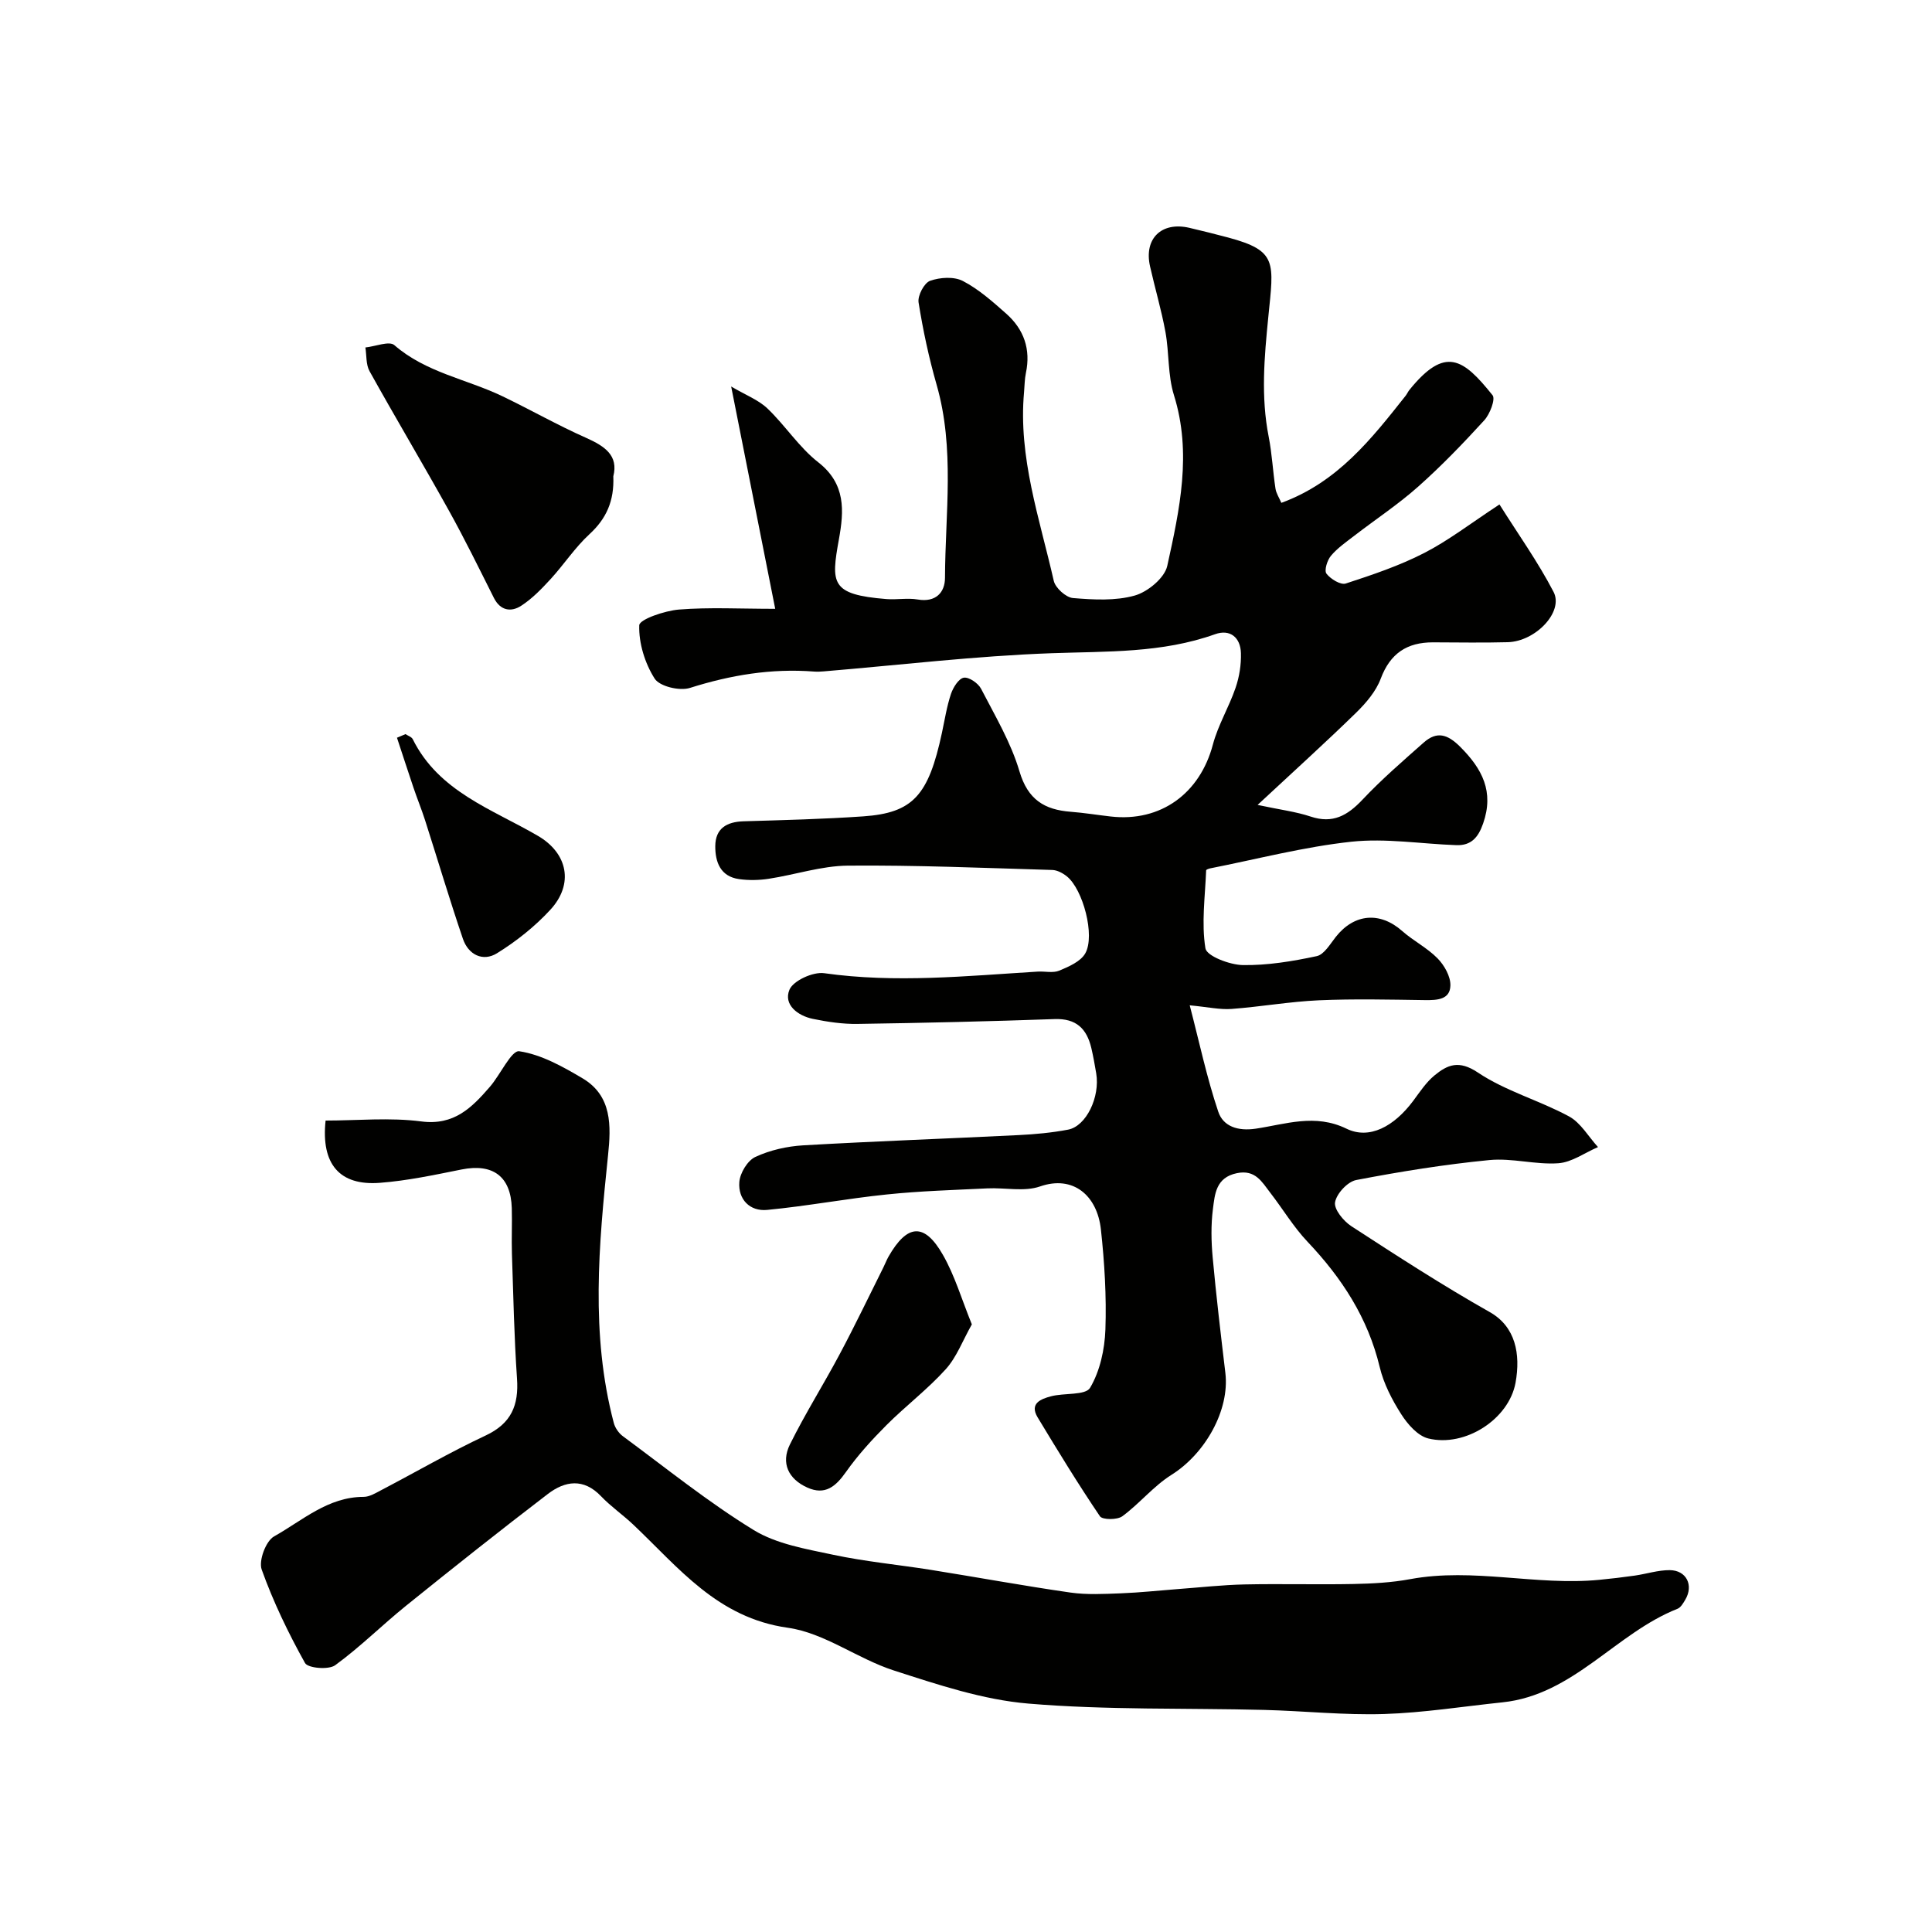 <svg enable-background="new 0 0 400 400" viewBox="0 0 400 400" xmlns="http://www.w3.org/2000/svg"><g fill="#010100"><path d="m265.29 104.11c11.66-4.27 18.66-13.25 25.72-22.16.3-.38.49-.85.8-1.23 7.41-9.15 11.12-6.49 17.21 1.11.64.8-.55 3.91-1.72 5.19-4.36 4.77-8.86 9.45-13.69 13.74-4.15 3.69-8.82 6.77-13.23 10.17-1.69 1.3-3.49 2.55-4.83 4.15-.77.92-1.42 3.03-.92 3.69.85 1.11 2.94 2.39 4 2.04 5.51-1.8 11.08-3.67 16.22-6.31 5.05-2.59 9.61-6.13 15.6-10.06 3.83 6.1 7.96 11.87 11.2 18.11 2.13 4.11-3.7 10.25-9.49 10.41-5.16.14-10.33.04-15.5.03-5.35 0-8.83 2.28-10.79 7.51-.98 2.63-3.04 5.04-5.09 7.05-6.26 6.11-12.75 11.97-20.41 19.1 4.68 1 7.93 1.39 10.98 2.41 4.59 1.53 7.63-.21 10.72-3.48 3.96-4.2 8.35-8 12.68-11.83 2.72-2.41 4.93-1.77 7.57.87 4.57 4.57 7.04 9.28 4.75 15.86-1 2.88-2.46 4.6-5.52 4.5-7.27-.25-14.62-1.48-21.77-.71-9.81 1.06-19.47 3.59-29.19 5.51-.32.06-.87.26-.87.41-.21 5.4-1 10.91-.15 16.15.26 1.6 5.02 3.42 7.74 3.47 5.1.08 10.28-.78 15.3-1.85 1.54-.33 2.79-2.52 3.97-4.01 3.83-4.82 9.14-5.24 13.72-1.2 2.32 2.05 5.2 3.49 7.34 5.68 1.4 1.43 2.7 3.73 2.65 5.61-.07 2.93-2.74 3.05-5.24 3.02-7.33-.1-14.68-.28-21.99.04-6.04.27-12.04 1.34-18.08 1.79-2.39.18-4.84-.39-8.66-.75 1.98 7.6 3.53 14.96 5.91 22.03 1.01 3.01 4 4.07 7.76 3.51 6.17-.92 12.27-3.17 18.78 0 4.75 2.32 9.85-.45 13.82-5.76 1.37-1.84 2.67-3.84 4.41-5.27 2.69-2.21 5.04-3.23 8.97-.6 5.74 3.85 12.74 5.77 18.88 9.09 2.43 1.32 4.02 4.19 6 6.35-2.73 1.17-5.41 3.15-8.22 3.35-4.72.33-9.59-1.12-14.28-.66-9.24.9-18.43 2.38-27.55 4.13-1.79.34-4.07 2.8-4.39 4.6-.26 1.44 1.74 3.9 3.37 4.96 9.43 6.13 18.88 12.26 28.67 17.79 5.33 3.01 6.4 8.68 5.33 14.6-1.37 7.58-10.45 13.42-18.06 11.56-2.18-.53-4.29-2.94-5.61-5.02-1.91-2.99-3.63-6.32-4.45-9.74-2.44-10.2-7.85-18.48-14.95-25.97-2.9-3.06-5.11-6.78-7.71-10.14-1.73-2.24-3.09-4.85-6.91-4.06-4.37.9-4.57 4.35-4.97 7.45-.42 3.28-.35 6.68-.05 9.98.73 7.99 1.68 15.97 2.63 23.94.91 7.69-4.16 16.7-11.16 21.09-3.72 2.33-6.61 5.96-10.18 8.58-1.05.77-4.12.75-4.63 0-4.52-6.68-8.73-13.57-12.9-20.48-1.75-2.91.72-3.81 2.72-4.35 2.76-.75 7.19-.16 8.14-1.77 2.05-3.46 3.02-7.94 3.17-12.04.24-6.9-.18-13.88-.93-20.75-.77-7.02-5.73-11.29-12.6-8.9-3.28 1.14-7.25.22-10.91.4-6.94.34-13.91.54-20.82 1.26-8.28.85-16.49 2.41-24.78 3.2-3.57.34-6.03-2.19-5.75-5.77.14-1.87 1.7-4.45 3.32-5.2 3.03-1.41 6.54-2.2 9.9-2.4 14.86-.86 29.73-1.38 44.59-2.12 3.43-.17 6.89-.49 10.26-1.13 3.76-.72 6.64-6.76 5.82-11.65-.3-1.77-.61-3.54-1.02-5.28-.95-3.97-3.12-6.12-7.59-5.96-13.59.48-27.2.8-40.8 1-3.08.05-6.22-.42-9.24-1.04-3.17-.65-6.13-2.95-4.87-6.02.77-1.89 4.9-3.77 7.2-3.44 14.79 2.09 29.49.57 44.21-.33 1.49-.09 3.17.34 4.46-.2 1.98-.83 4.42-1.88 5.38-3.57 2.1-3.68-.48-13.27-3.8-15.94-.83-.67-1.99-1.3-3.01-1.33-14.12-.42-28.24-1.02-42.35-.9-5.46.05-10.89 1.88-16.36 2.72-2.01.31-4.14.35-6.15.07-3.87-.54-4.95-3.53-4.93-6.84.03-3.66 2.37-5.02 5.84-5.13 8.27-.25 16.55-.45 24.8-1.02 10.32-.72 13.51-4.34 16.29-17.31.58-2.7 1-5.45 1.87-8.05.45-1.33 1.59-3.17 2.65-3.35 1.07-.18 2.98 1.14 3.58 2.29 2.89 5.59 6.19 11.13 7.95 17.1 1.73 5.86 5.17 7.95 10.62 8.37 2.77.21 5.53.67 8.3.98 10.33 1.17 18.44-4.77 21.12-14.88 1.07-4.05 3.34-7.77 4.7-11.76.78-2.27 1.18-4.79 1.11-7.19-.09-3.24-2.24-5.03-5.36-3.91-11 3.93-22.37 3.52-33.8 3.93-15.76.56-31.47 2.45-47.21 3.76-.66.06-1.34.09-2 .04-8.82-.69-17.29.72-25.72 3.39-2.12.67-6.26-.31-7.29-1.93-2.02-3.17-3.31-7.34-3.19-11.04.04-1.23 5.27-3.02 8.23-3.26 6.27-.5 12.62-.15 19.92-.15-3-15.13-5.89-29.74-9.12-46.03 3.01 1.78 5.63 2.76 7.5 4.54 3.7 3.53 6.55 8.04 10.53 11.15 5.73 4.47 5.34 10.06 4.28 15.93-1.65 9.16-1.73 11.46 9.83 12.39 2.15.17 4.38-.27 6.49.09 3.74.64 5.63-1.47 5.64-4.47.05-13.34 2.06-26.77-1.73-39.98-1.6-5.59-2.83-11.32-3.74-17.06-.22-1.4 1.16-4.03 2.38-4.47 2.05-.73 4.96-.92 6.8.04 3.29 1.71 6.18 4.29 8.99 6.78 3.65 3.24 5.09 7.37 4.05 12.27-.27 1.28-.26 2.63-.38 3.94-1.23 13.53 3.23 26.2 6.15 39.08.33 1.47 2.52 3.45 3.98 3.57 4.25.35 8.78.61 12.79-.52 2.69-.76 6.18-3.64 6.73-6.14 2.55-11.62 5.14-23.33 1.38-35.36-1.29-4.14-.97-8.75-1.76-13.08-.84-4.57-2.17-9.05-3.19-13.59-1.29-5.73 2.38-9.3 8.15-7.96 2.69.63 5.37 1.3 8.04 2.01 10.25 2.75 9.43 5.11 8.3 16.44-.83 8.33-1.56 16.52.08 24.81.69 3.52.86 7.14 1.4 10.7.13.97.77 1.92 1.22 2.98z"/><path d="m67.41 232c6.57 0 13.29-.67 19.81.18 6.81.89 10.47-2.87 14.19-7.15 2.18-2.51 4.48-7.63 6.1-7.38 4.56.68 9.01 3.18 13.11 5.61 6.13 3.64 5.9 9.87 5.27 15.92-1.92 18.53-3.66 37.05 1.19 55.43.27 1.02 1.03 2.12 1.89 2.75 8.93 6.59 17.61 13.61 27.04 19.4 4.76 2.92 10.83 3.93 16.45 5.13 6.67 1.42 13.5 2.06 20.24 3.13 9.64 1.54 19.25 3.31 28.91 4.7 3.42.49 6.97.29 10.45.16 3.94-.15 7.87-.58 11.8-.88 4.6-.34 9.2-.86 13.8-.96 7.52-.16 15.04.06 22.56-.09 3.93-.08 7.92-.29 11.77-1.01 13.06-2.41 26.06 1.4 39.09.15 2.47-.24 4.94-.53 7.39-.88 2.42-.35 4.82-1.14 7.22-1.13 3.49.03 5 3.15 3.22 6.14-.42.7-.92 1.59-1.6 1.86-12.82 5.07-21.53 17.83-36.23 19.37-8.17.85-16.33 2.16-24.52 2.42-8.26.26-16.55-.64-24.83-.85-16.28-.41-32.62.05-48.81-1.31-9.42-.79-18.75-3.92-27.84-6.85-7.52-2.42-14.39-7.79-21.97-8.85-14.59-2.05-22.59-12.45-32.03-21.38-2.15-2.03-4.62-3.73-6.65-5.86-3.61-3.78-7.45-3.17-10.99-.47-9.89 7.56-19.63 15.3-29.32 23.11-4.99 4.02-9.56 8.6-14.73 12.36-1.36.99-5.65.61-6.24-.46-3.46-6.21-6.58-12.67-8.97-19.35-.66-1.83.86-5.91 2.56-6.86 5.87-3.29 11.16-8.19 18.55-8.19 1.21 0 2.48-.78 3.62-1.38 7.21-3.77 14.26-7.87 21.63-11.32 5.33-2.5 6.89-6.27 6.5-11.81-.59-8.58-.76-17.19-1.05-25.78-.1-3.16.06-6.33-.03-9.5-.2-6.58-3.93-9.29-10.4-7.99-5.6 1.12-11.23 2.33-16.9 2.76-8.36.65-12.22-3.87-11.25-12.89z"/><path d="m126.98 98.62c.21 5.13-1.46 8.78-4.94 11.98-3 2.76-5.28 6.28-8.05 9.3-1.86 2.02-3.82 4.06-6.1 5.53-2.08 1.34-4.3 1.02-5.64-1.65-3.05-6.07-6.04-12.19-9.34-18.12-5.37-9.66-11.03-19.15-16.4-28.81-.76-1.37-.6-3.26-.86-4.91 2.05-.21 4.95-1.41 6-.48 6.51 5.67 14.92 7.01 22.33 10.56 5.84 2.8 11.49 6.03 17.41 8.65 3.87 1.73 6.68 3.66 5.59 7.95z"/><path d="m201.21 274.2c-1.89 3.33-3.14 6.78-5.41 9.29-3.75 4.15-8.29 7.59-12.26 11.56-3.02 3.03-5.94 6.23-8.4 9.72-2.12 3.01-4.32 4.86-7.98 3.22-3.95-1.77-5.51-5.08-3.62-8.92 3.16-6.4 7-12.47 10.35-18.78 3.14-5.89 6.02-11.92 9.01-17.9.37-.73.65-1.5 1.05-2.21 3.88-6.79 7.44-7.08 11.26-.39 2.46 4.29 3.87 9.16 6 14.41z"/><path d="m83.96 151.99c.51.35 1.26.57 1.5 1.06 5.4 10.87 16.42 14.47 25.92 20.01 6.14 3.58 7.5 9.96 2.54 15.32-3.19 3.46-7.02 6.5-11.02 8.98-2.92 1.81-5.94.31-7.06-2.99-2.77-8.14-5.22-16.38-7.84-24.57-.73-2.27-1.64-4.48-2.4-6.74-1.16-3.43-2.27-6.88-3.41-10.32z"/></g></svg>
